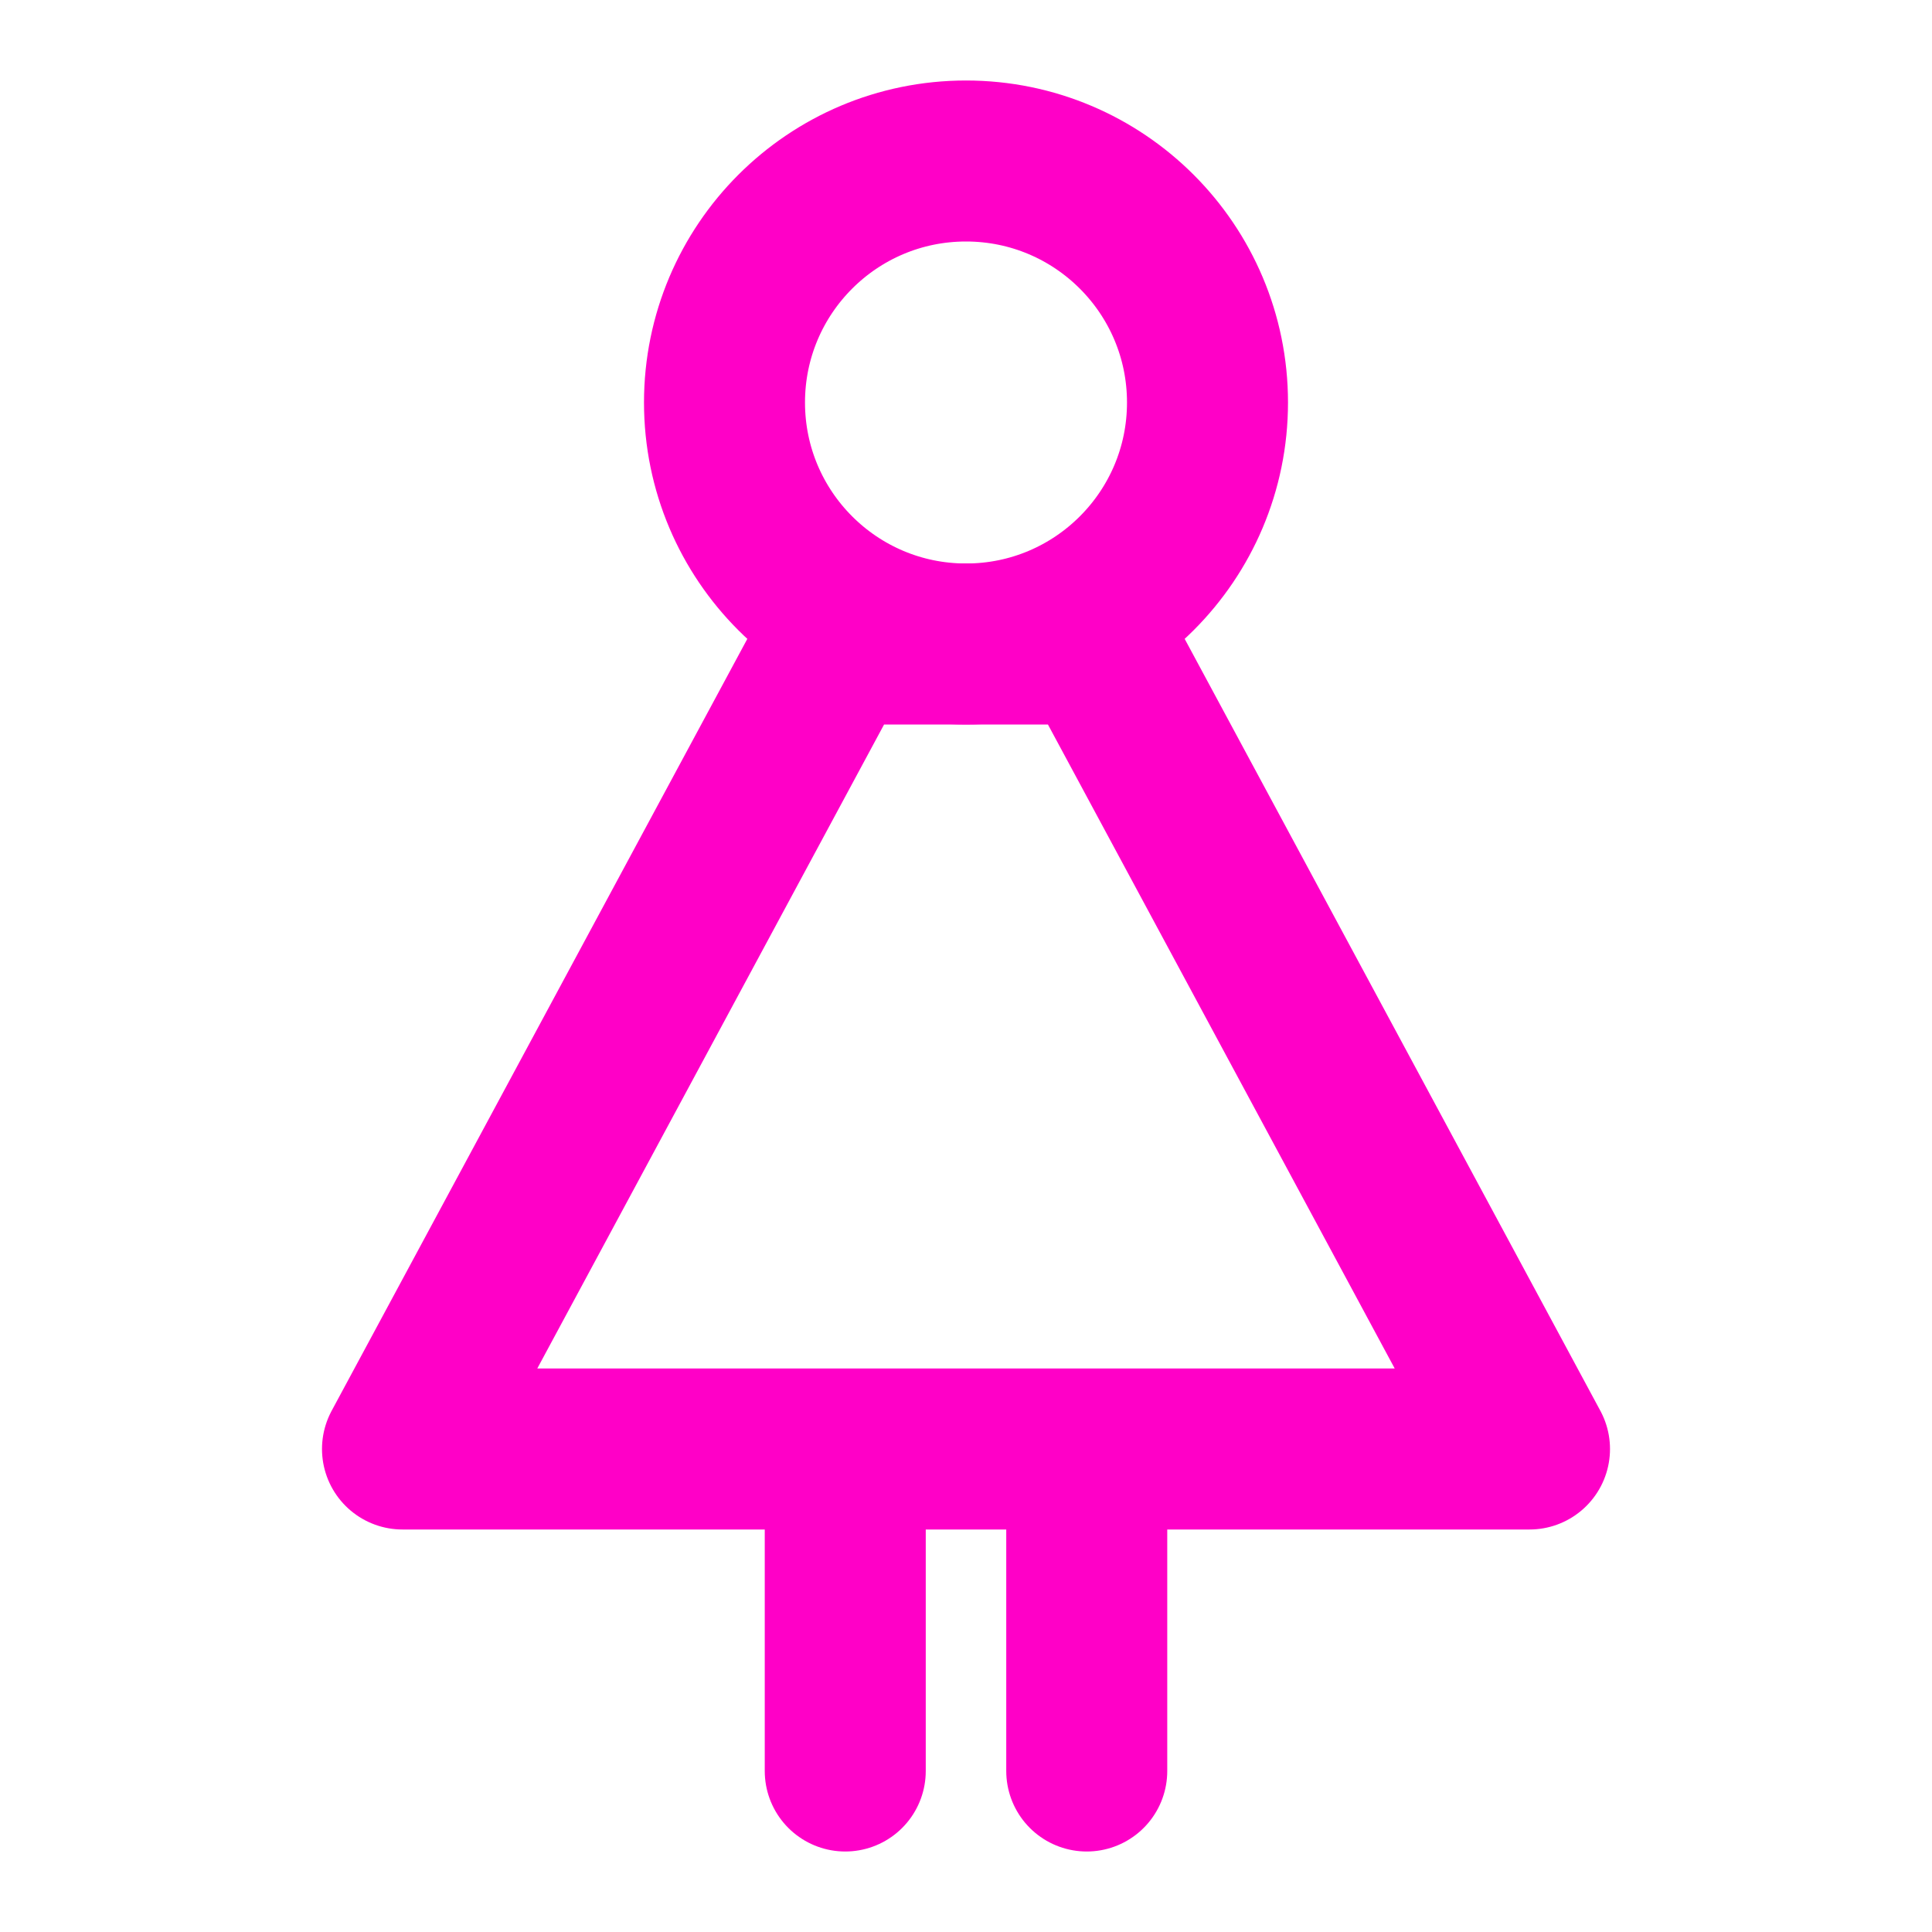 <svg width="24" height="24" viewBox="0 0 24 24" fill="none" xmlns="http://www.w3.org/2000/svg">
<path d="M12 8C13.657 8 15 6.657 15 5C15 3.343 13.657 2 12 2C10.343 2 9 3.343 9 5C9 6.657 10.343 8 12 8Z" stroke="#FF00C7" stroke-width="2" stroke-linecap="round" stroke-linejoin="round"/>
<path d="M13.5 18V22M10.5 18V22M13.615 8H10.385L5 18H19L13.615 8Z" stroke="#FF00C7" stroke-width="2" stroke-linecap="round" stroke-linejoin="round"/>
</svg>
